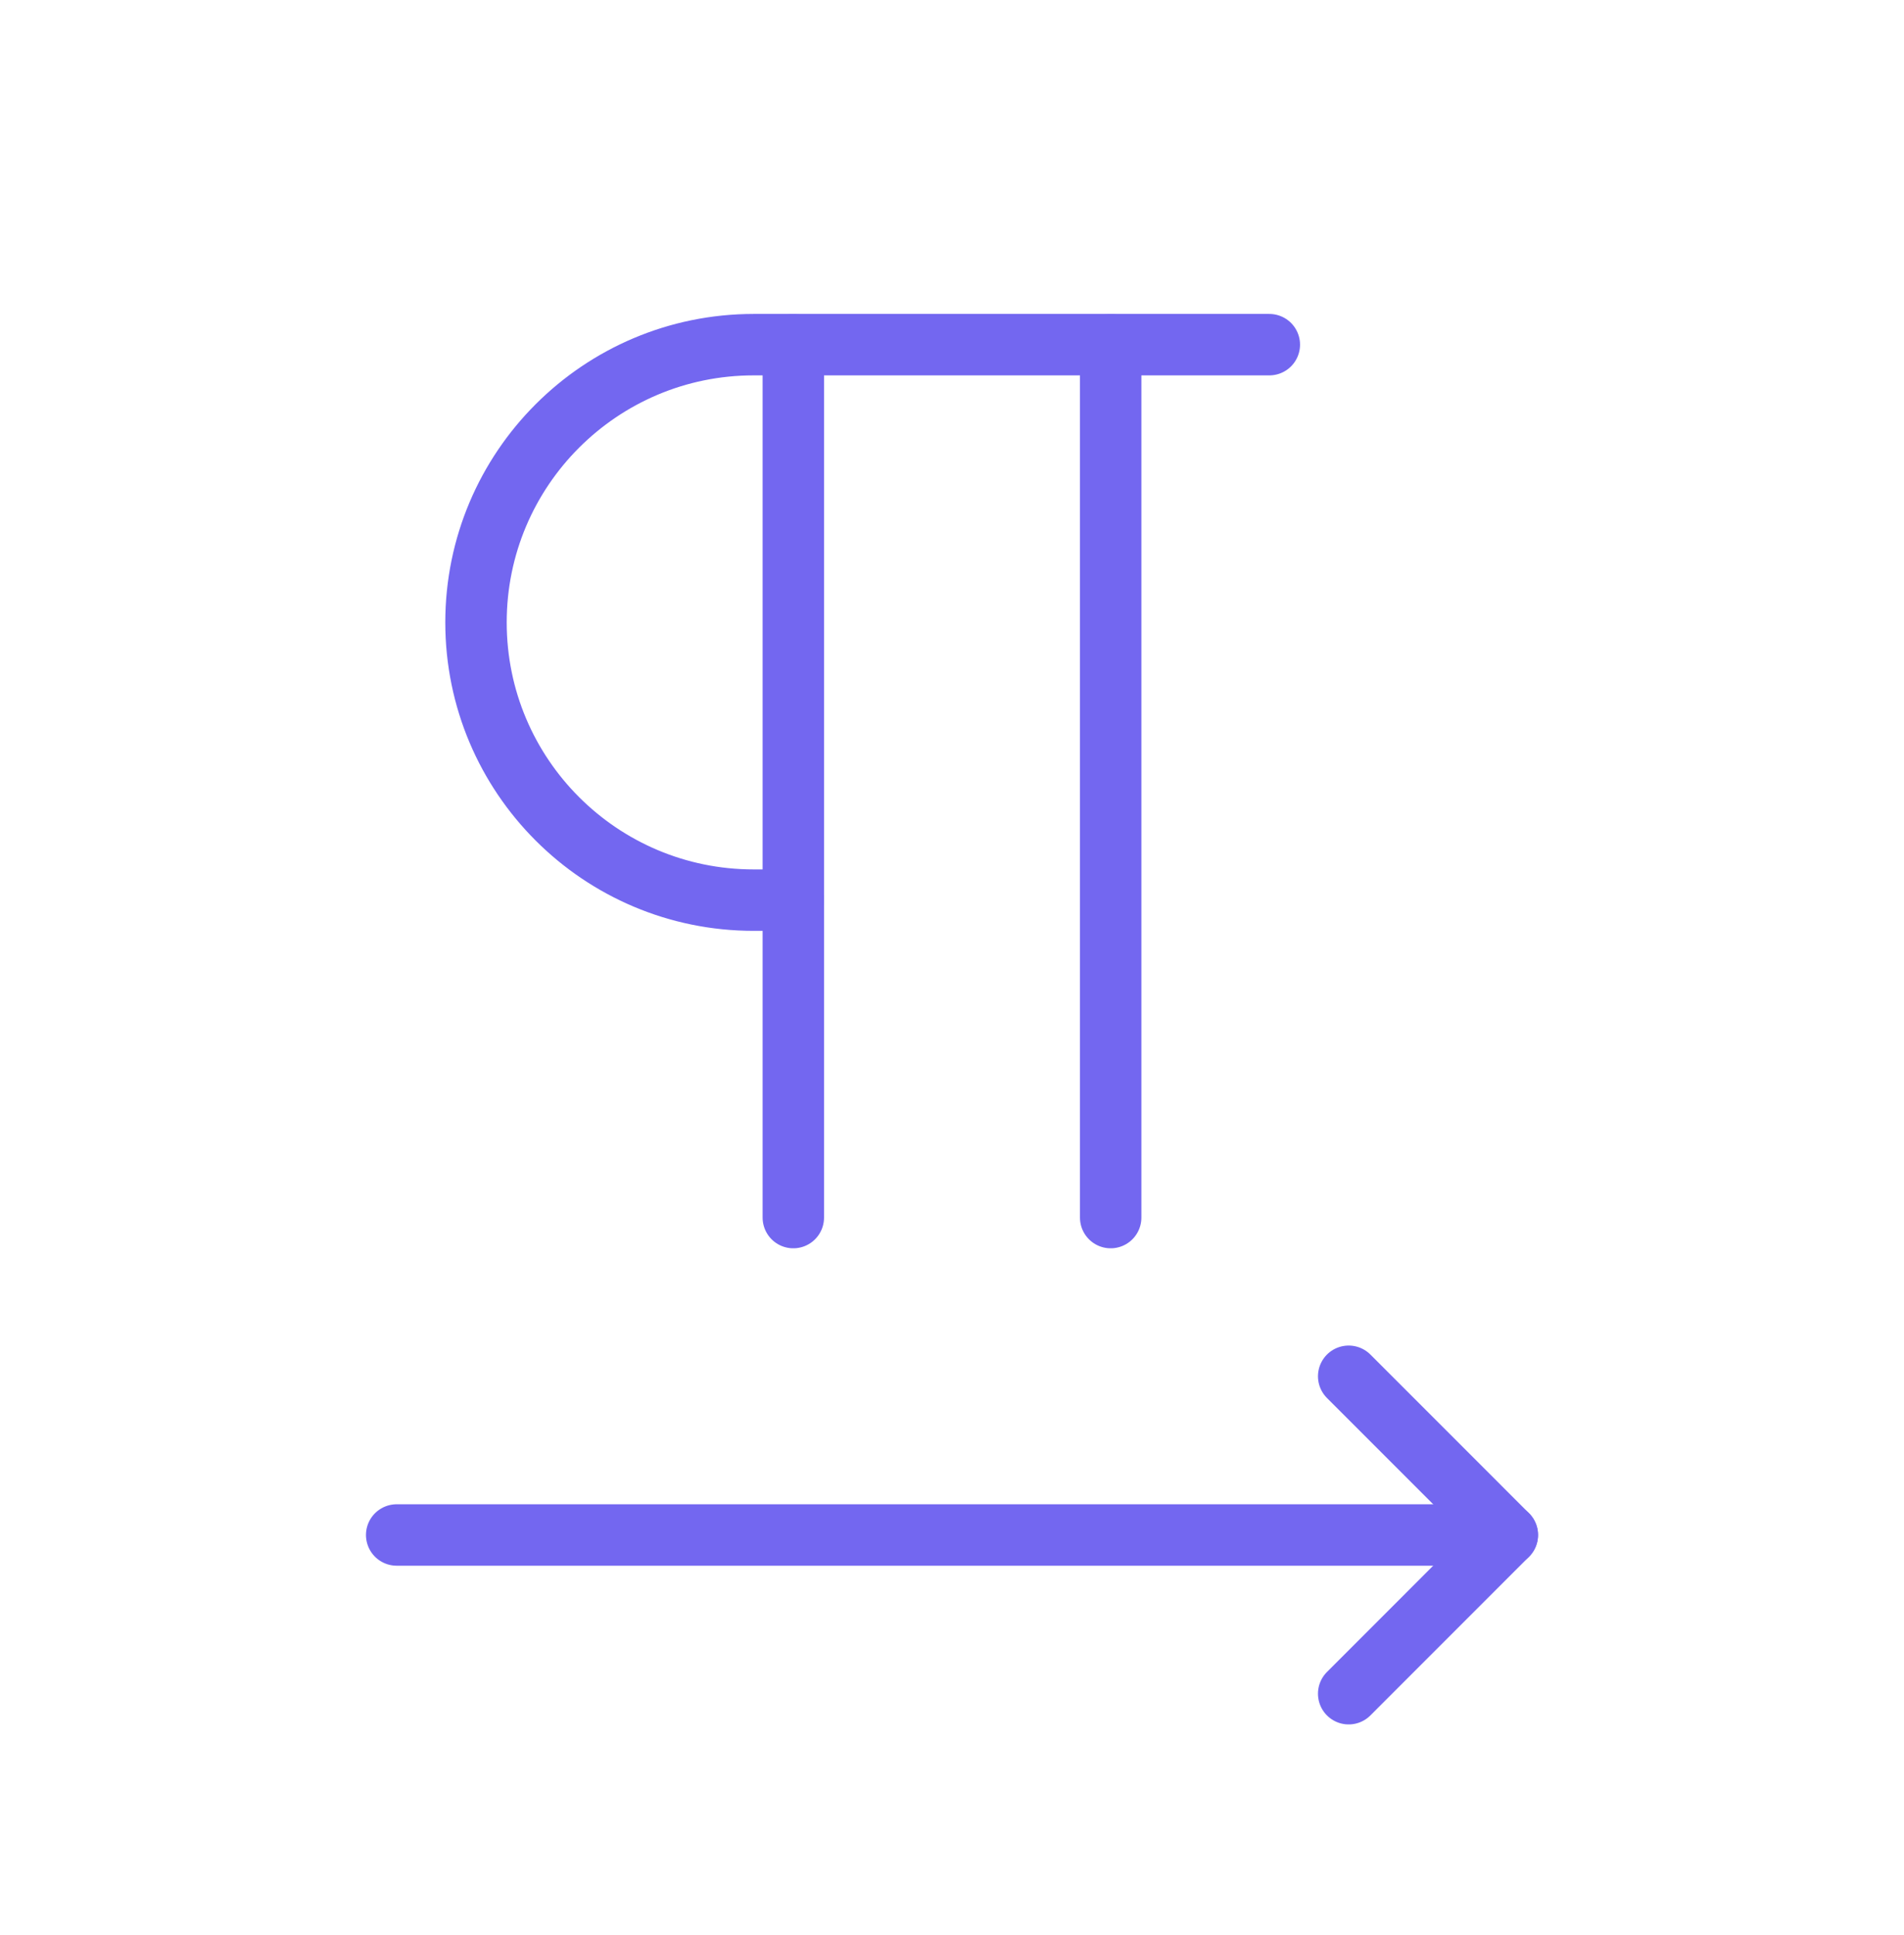 <svg width="62" height="63" viewBox="0 0 62 63" fill="none" xmlns="http://www.w3.org/2000/svg">
<path d="M12.917 49.97H49.083" stroke="#7367F0" stroke-width="2" stroke-linecap="round" stroke-linejoin="round"/>
<path d="M43.917 55.137L49.083 49.97L43.917 44.803" stroke="#7367F0" stroke-width="2" stroke-linecap="round" stroke-linejoin="round"/>
<path d="M41.333 11.22H24.542C19.548 11.22 15.5 15.268 15.5 20.262C15.5 25.256 19.548 29.303 24.542 29.303H25.833" stroke="#7367F0" stroke-width="2" stroke-linecap="round" stroke-linejoin="round"/>
<path d="M36.167 39.637V11.22" stroke="#7367F0" stroke-width="2" stroke-linecap="round" stroke-linejoin="round"/>
<path d="M25.833 39.637V11.22" stroke="#7367F0" stroke-width="2" stroke-linecap="round" stroke-linejoin="round"/>
</svg>
